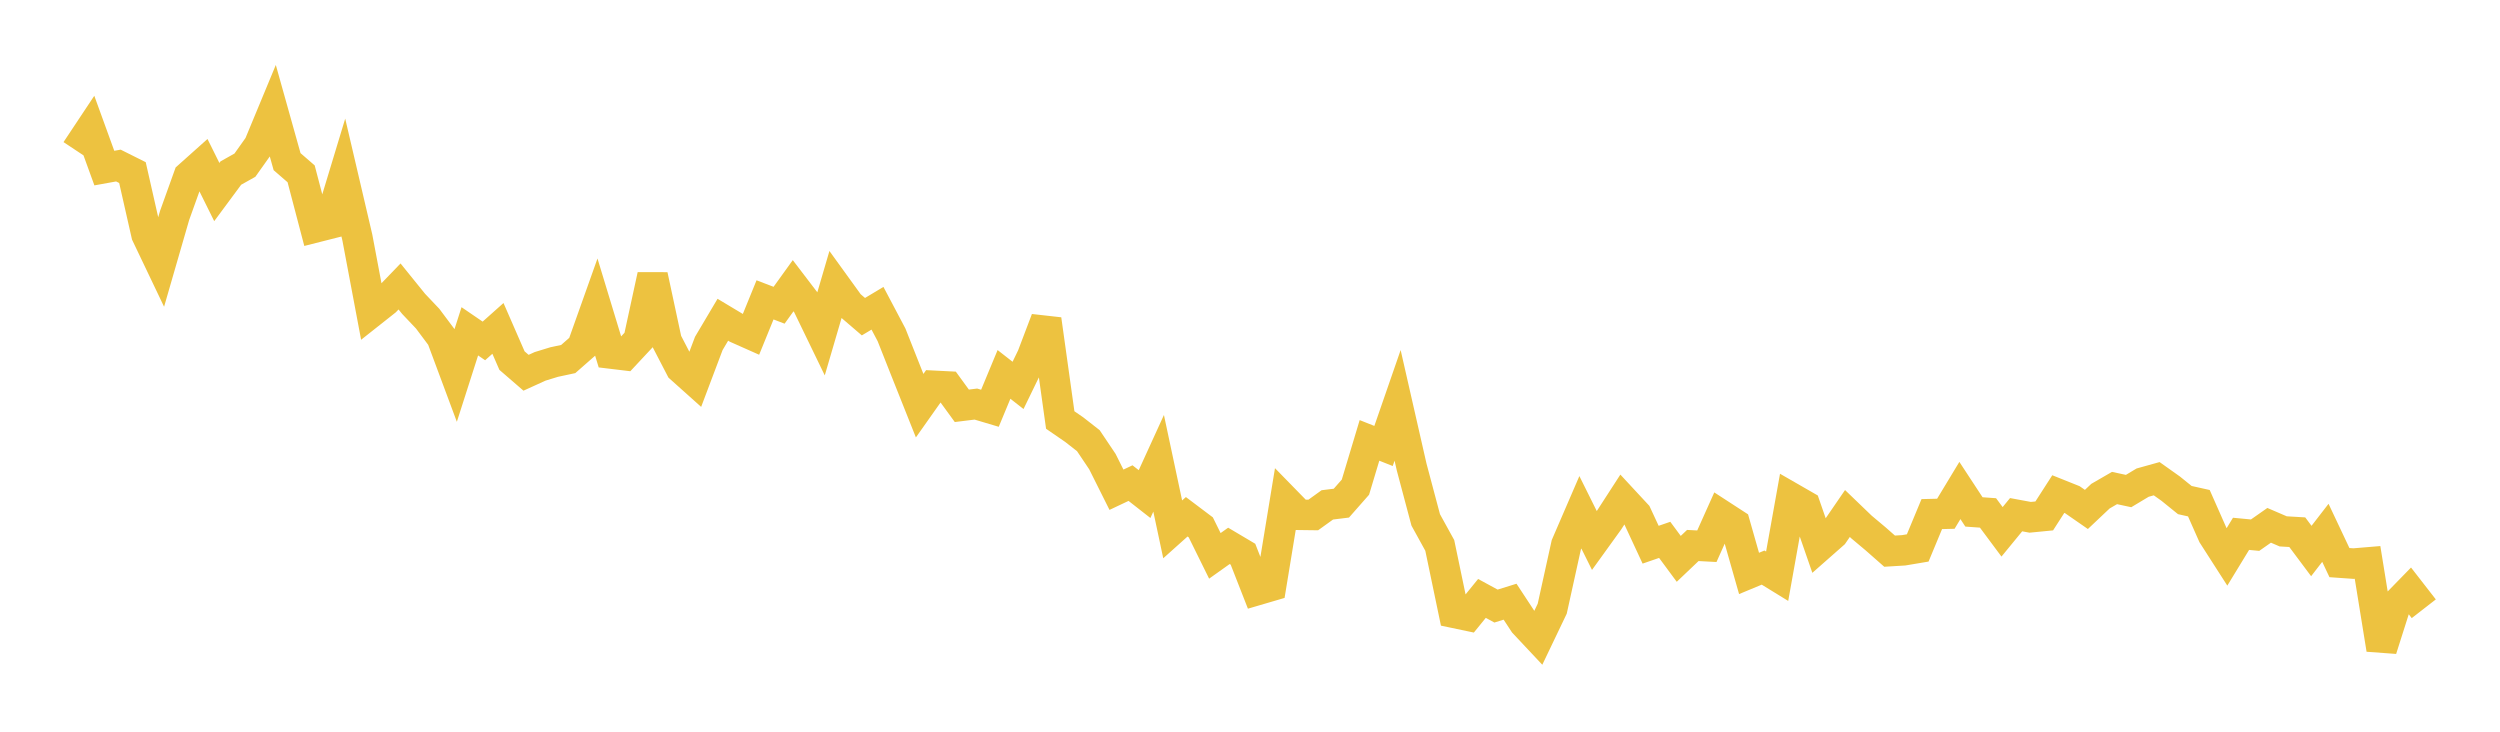 <svg width="164" height="48" xmlns="http://www.w3.org/2000/svg" xmlns:xlink="http://www.w3.org/1999/xlink"><path fill="none" stroke="rgb(237,194,64)" stroke-width="2" d="M5,9.875L5.922,8.487L6.844,11.027L7.766,10.86L8.689,11.322L9.611,15.388L10.533,17.319L11.455,14.131L12.377,11.562L13.299,10.738L14.222,12.598L15.144,11.352L16.066,10.835L16.988,9.536L17.91,7.314L18.832,10.604L19.754,11.403L20.677,14.921L21.599,14.687L22.521,11.643L23.443,15.587L24.365,20.479L25.287,19.75L26.21,18.792L27.132,19.932L28.054,20.904L28.976,22.137L29.898,24.613L30.82,21.734L31.743,22.365L32.665,21.543L33.587,23.656L34.509,24.453L35.431,24.033L36.353,23.75L37.275,23.553L38.198,22.743L39.12,20.152L40.042,23.188L40.964,23.299L41.886,22.311L42.808,18.064L43.731,22.37L44.653,24.148L45.575,24.973L46.497,22.53L47.419,20.975L48.341,21.528L49.263,21.938L50.186,19.671L51.108,20.024L52.03,18.743L52.952,19.951L53.874,21.855L54.796,18.706L55.719,19.983L56.641,20.774L57.563,20.222L58.485,21.967L59.407,24.297L60.329,26.612L61.251,25.307L62.174,25.354L63.096,26.621L64.018,26.507L64.94,26.782L65.862,24.561L66.784,25.282L67.707,23.381L68.629,20.953L69.551,27.552L70.473,28.187L71.395,28.908L72.317,30.281L73.24,32.127L74.162,31.691L75.084,32.412L76.006,30.393L76.928,34.726L77.85,33.9L78.772,34.595L79.695,36.465L80.617,35.809L81.539,36.356L82.461,38.712L83.383,38.441L84.305,32.826L85.228,33.771L86.15,33.783L87.072,33.12L87.994,33.006L88.916,31.958L89.838,28.89L90.76,29.256L91.683,26.592L92.605,30.64L93.527,34.105L94.449,35.779L95.371,40.198L96.293,40.392L97.216,39.256L98.138,39.758L99.06,39.471L99.982,40.875L100.904,41.857L101.826,39.93L102.749,35.74L103.671,33.605L104.593,35.459L105.515,34.181L106.437,32.756L107.359,33.75L108.281,35.733L109.204,35.414L110.126,36.661L111.048,35.784L111.97,35.833L112.892,33.777L113.814,34.376L114.737,37.617L115.659,37.234L116.581,37.801L117.503,32.654L118.425,33.184L119.347,35.843L120.269,35.031L121.192,33.685L122.114,34.572L123.036,35.345L123.958,36.156L124.88,36.1L125.802,35.945L126.725,33.725L127.647,33.702L128.569,32.176L129.491,33.582L130.413,33.648L131.335,34.888L132.257,33.764L133.18,33.935L134.102,33.845L135.024,32.411L135.946,32.78L136.868,33.419L137.79,32.548L138.713,32.014L139.635,32.213L140.557,31.66L141.479,31.403L142.401,32.058L143.323,32.804L144.246,33.01L145.168,35.095L146.09,36.532L147.012,35.019L147.934,35.107L148.856,34.461L149.778,34.858L150.701,34.912L151.623,36.146L152.545,34.953L153.467,36.907L154.389,36.972L155.311,36.895L156.234,42.595L157.156,39.695L158.078,38.749L159,39.935"></path></svg>